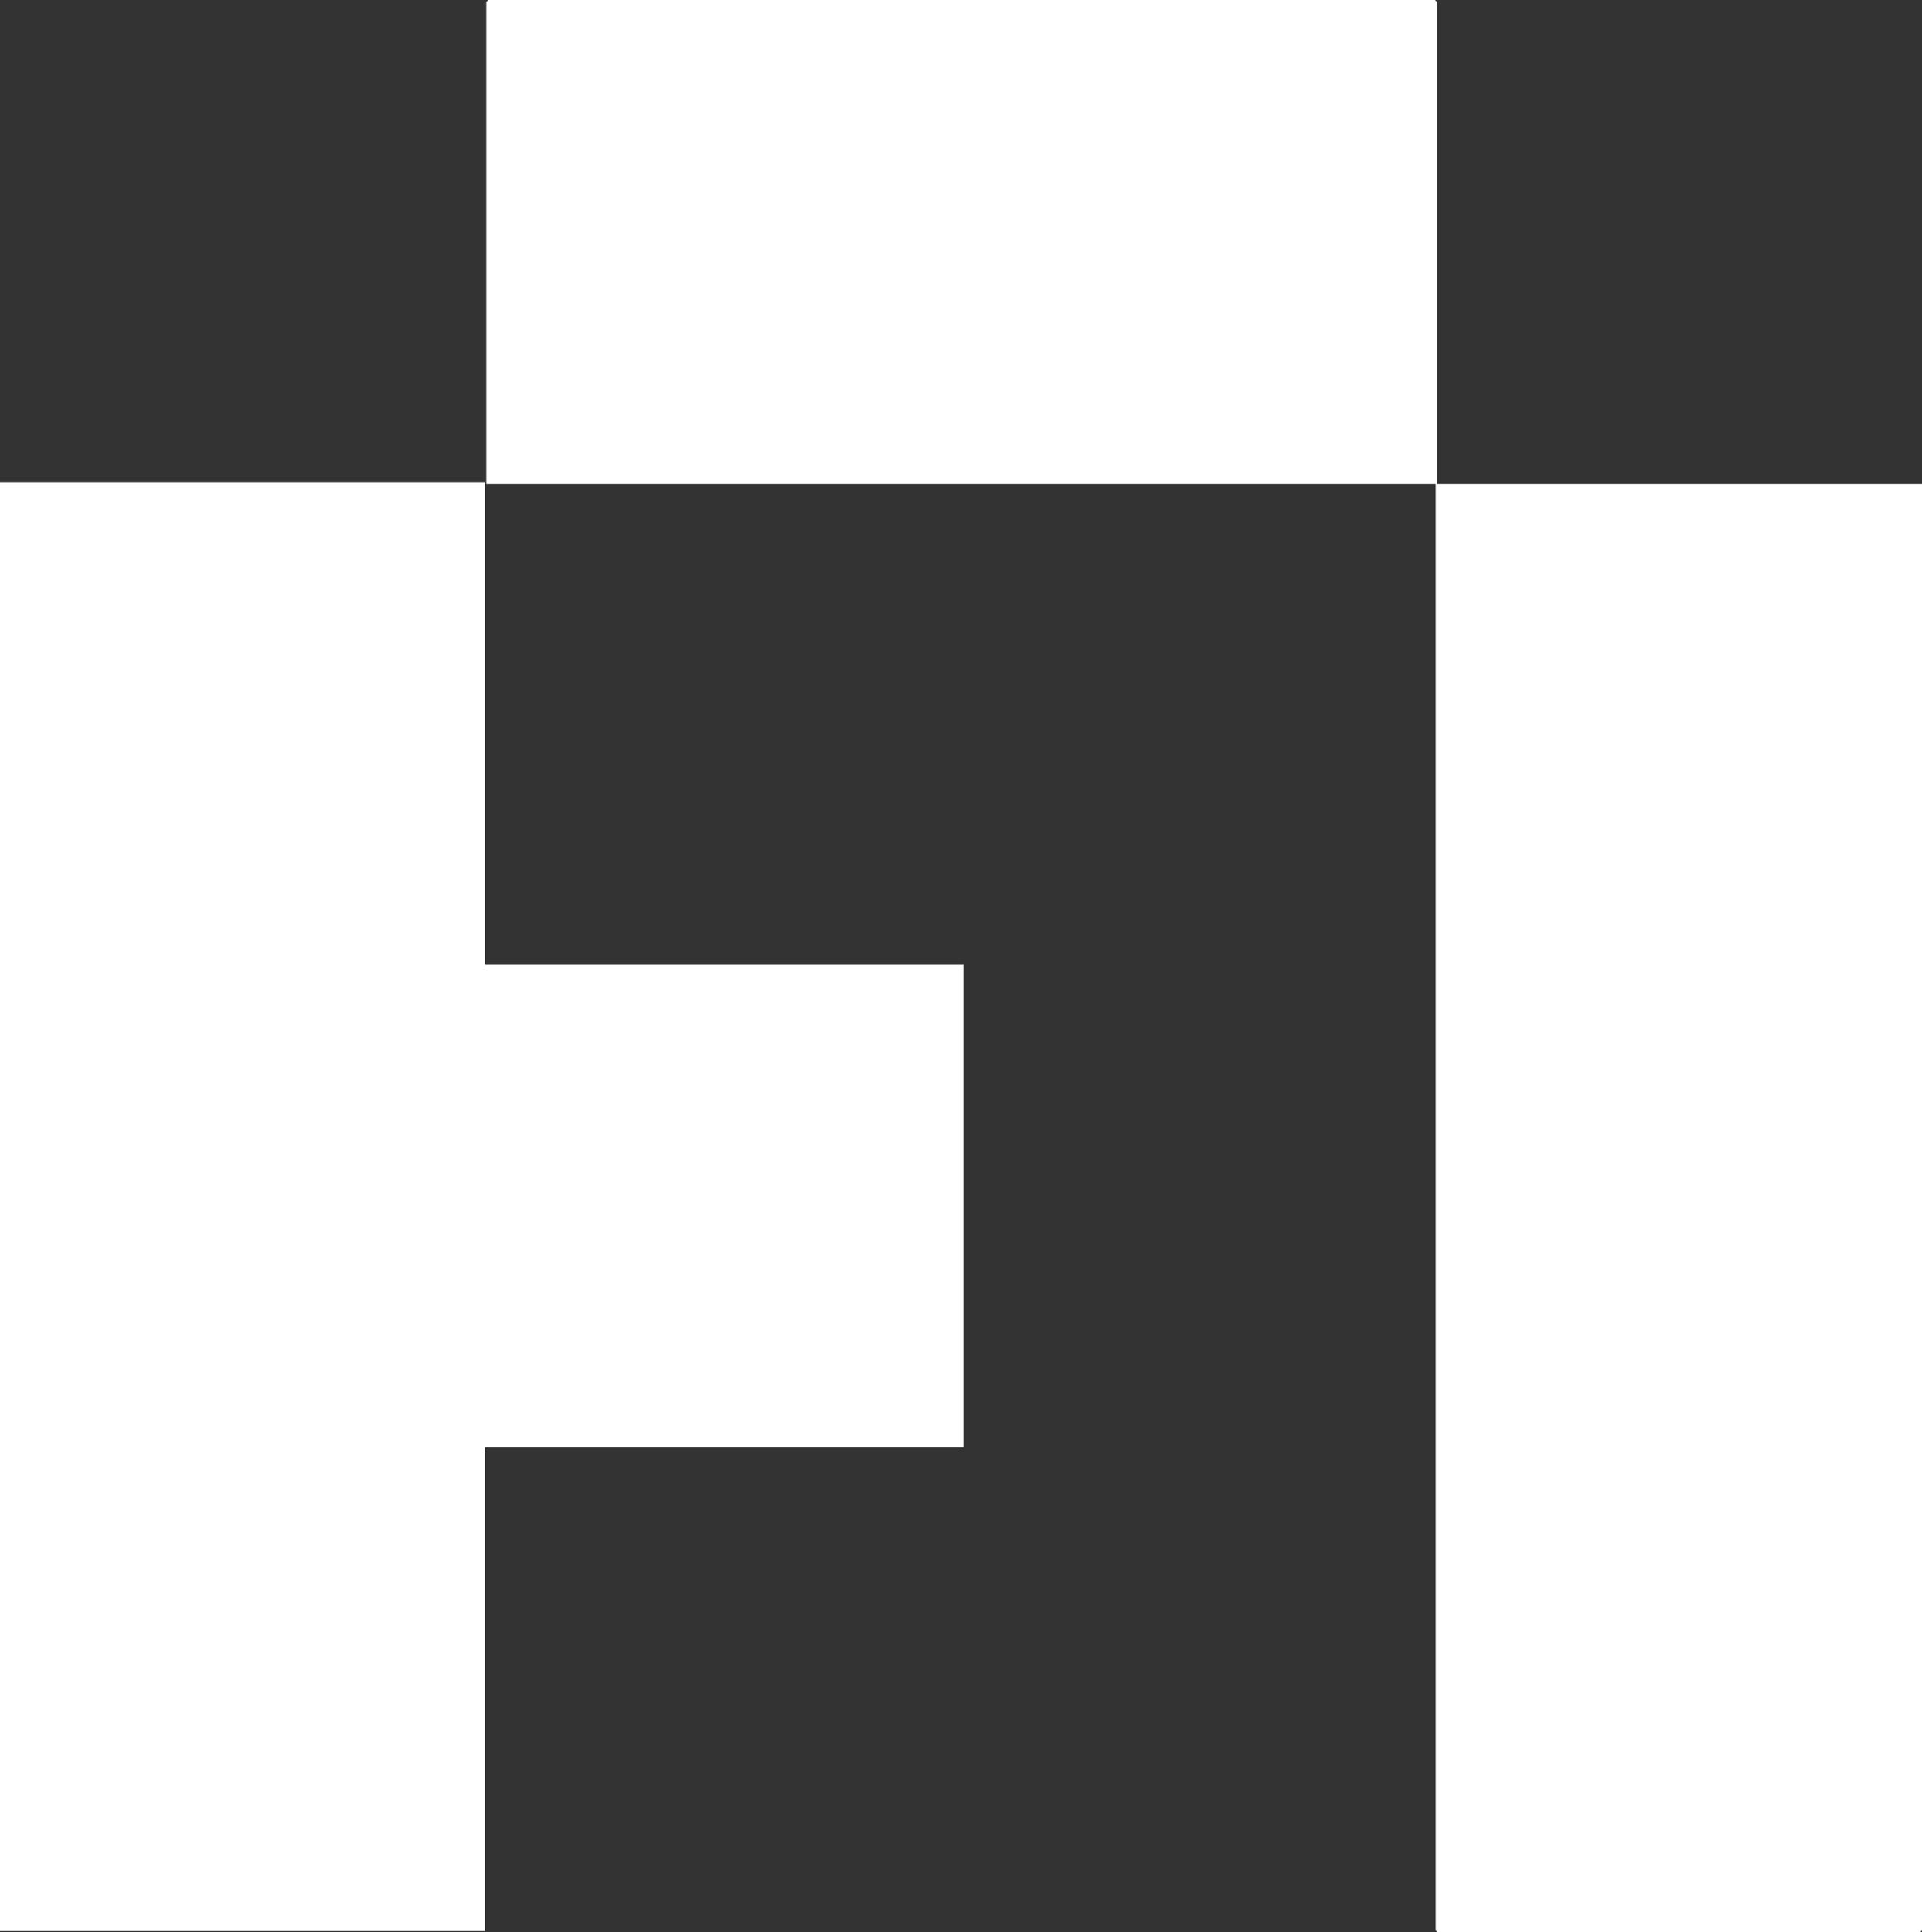 <?xml version="1.0" encoding="UTF-8"?>
<svg id="Laag_1" data-name="Laag 1" xmlns="http://www.w3.org/2000/svg" viewBox="0 0 556.64 559.63">
  <rect x="0" y="0" width="556.64" height="559.63" fill="#333333" stroke="none"/>
  <defs>
    <style>
      .cls-1 {
        fill: #fff;
      }
    </style>
  </defs>
  <polygon class="cls-1" points="416.17 140.09 556.64 140.09 556.64 559.07 556.08 559.63 416.36 559.63 415.8 559.07 415.8 140.09 140.84 140.09 140.84 .56 141.4 0 415.61 0 416.17 .56 416.17 140.09"/>
  <polygon class="cls-1" points="140.47 139.72 140.47 279.44 279.07 279.44 279.07 419.16 140.47 419.16 140.47 559.26 0 559.26 0 139.72 140.47 139.72"/>
</svg>
